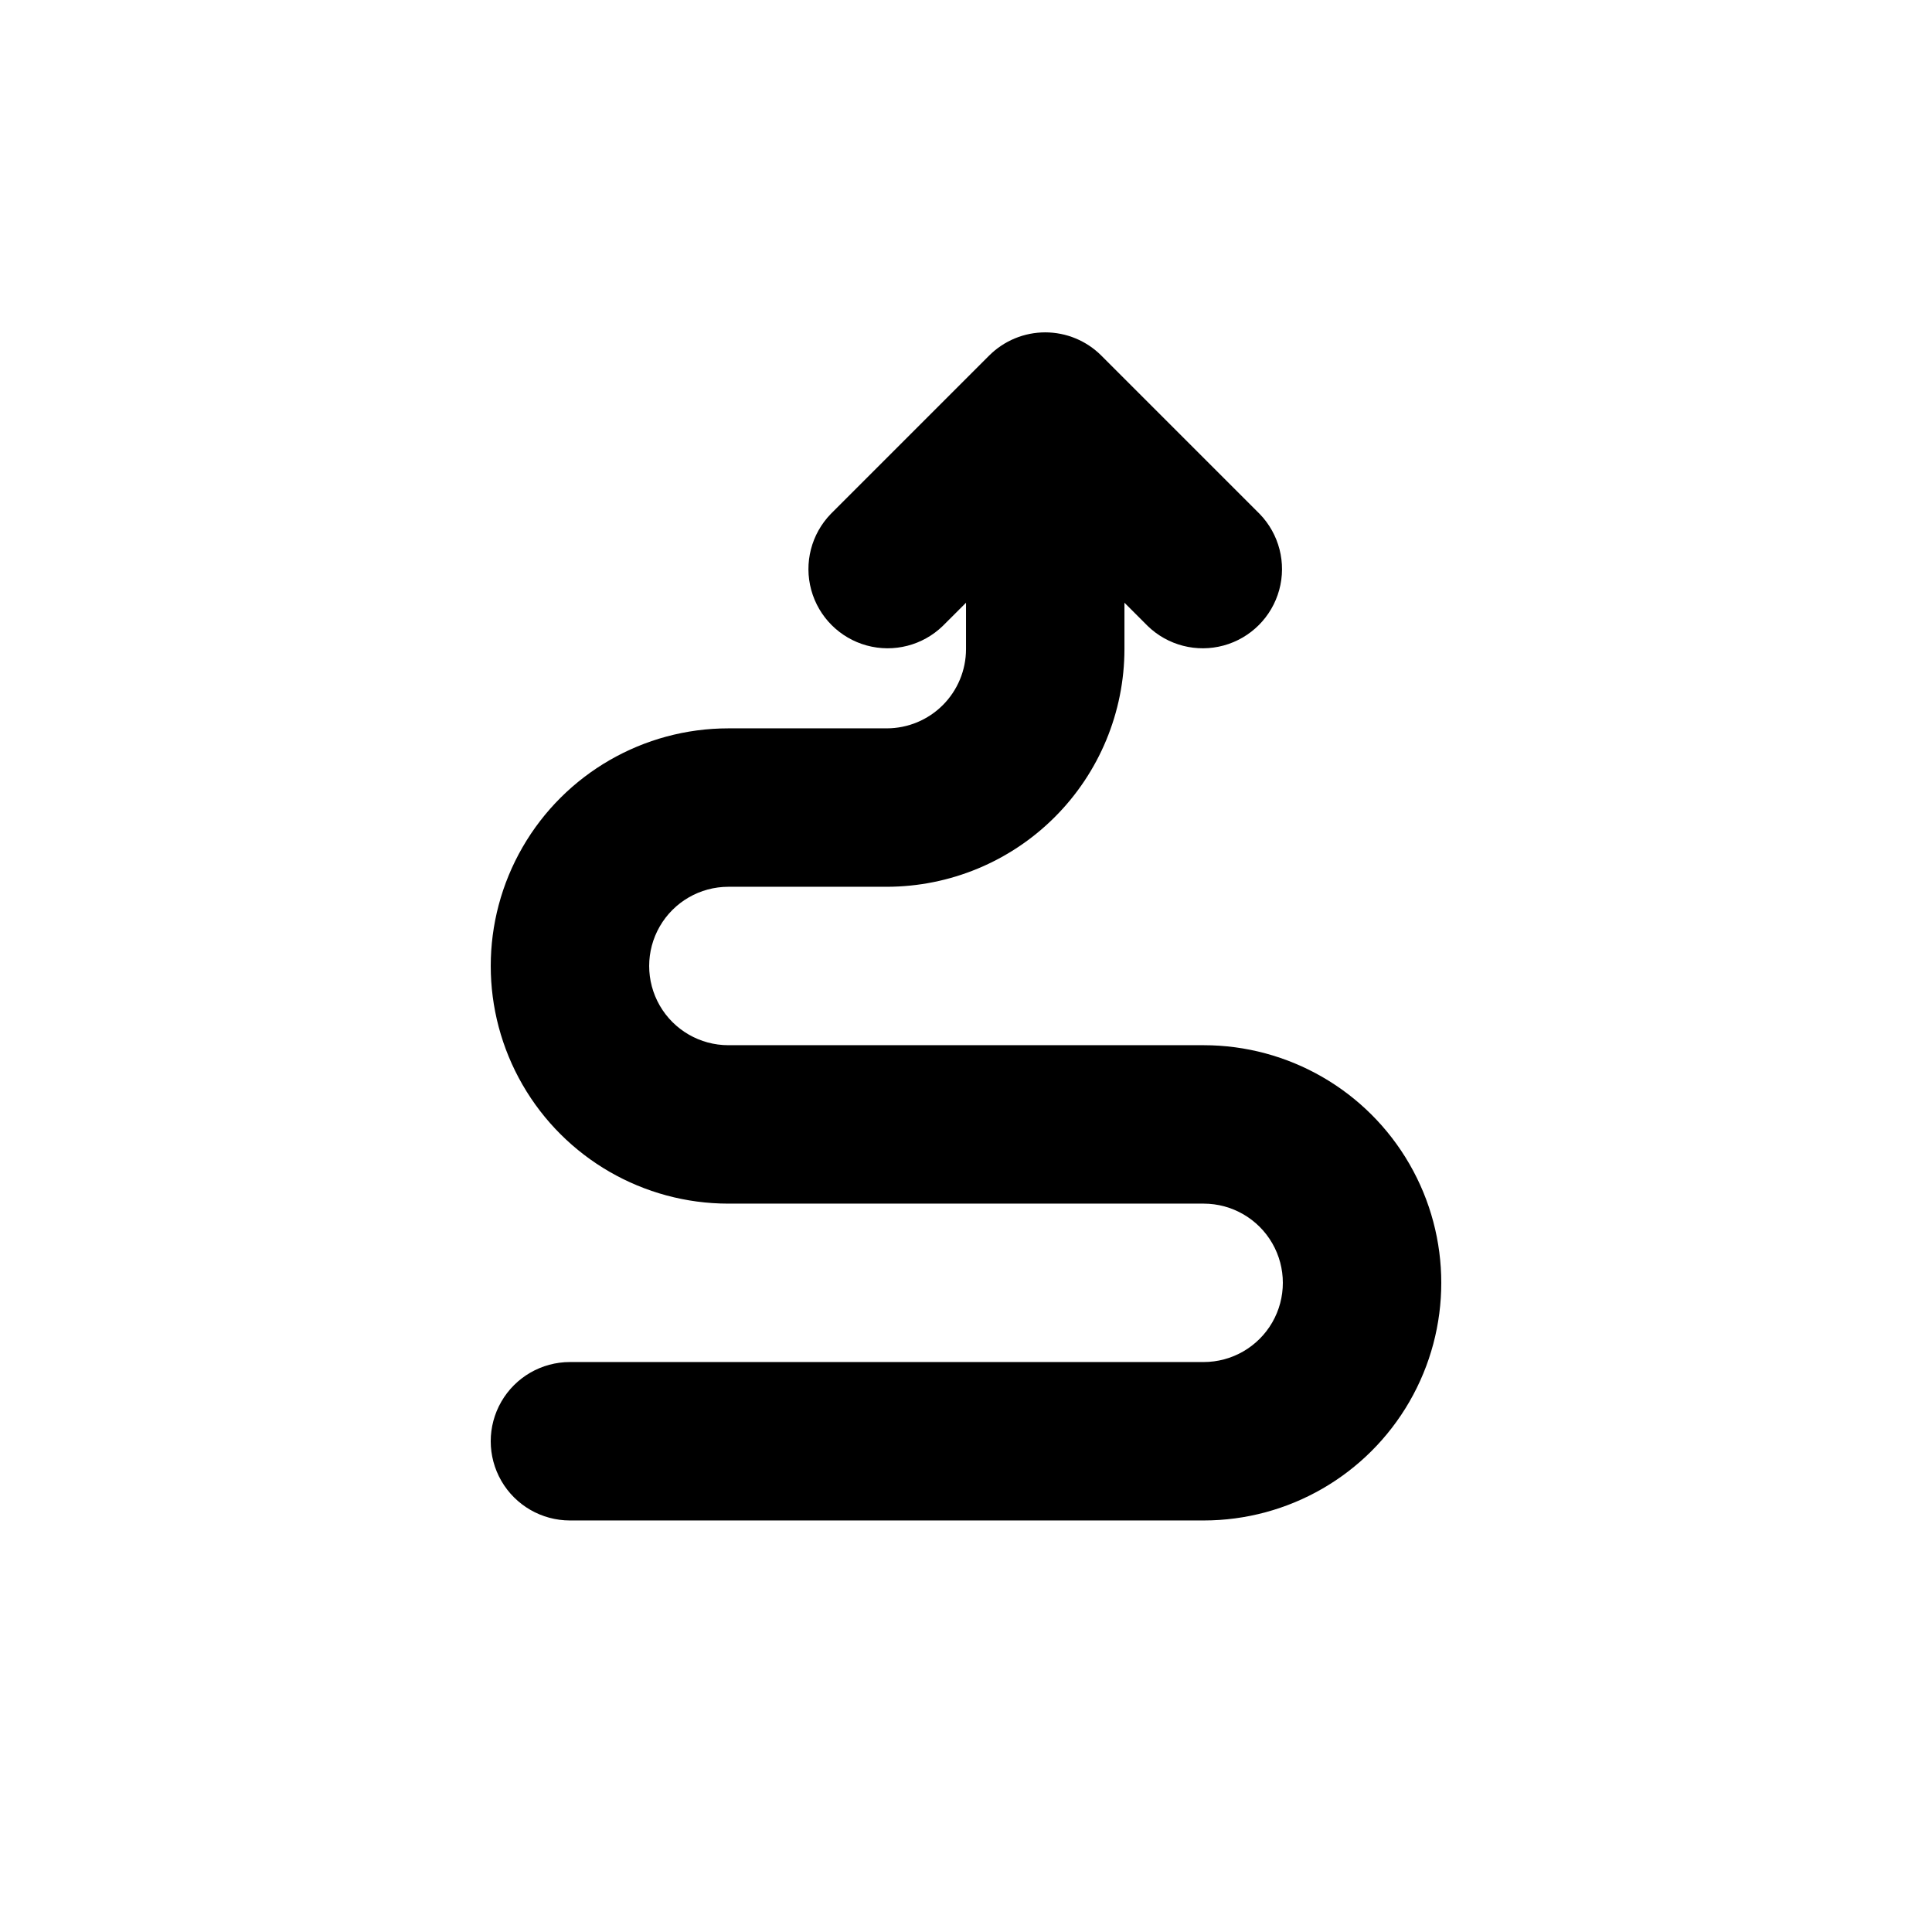 <?xml version="1.0" encoding="UTF-8"?>
<!-- Uploaded to: ICON Repo, www.svgrepo.com, Generator: ICON Repo Mixer Tools -->
<svg fill="#000000" width="800px" height="800px" version="1.1" viewBox="144 144 512 512" xmlns="http://www.w3.org/2000/svg">
 <path d="m462.98 420.99h-125.95c-7.5 0-14.43-4.004-18.18-10.496-3.75-6.496-3.75-14.5 0-20.992 3.75-6.496 10.68-10.496 18.18-10.496h41.984c16.695-0.02 32.703-6.66 44.508-18.469 11.809-11.805 18.449-27.812 18.469-44.508v-12.301l6.152 6.152h-0.004c5.328 5.168 12.992 7.137 20.152 5.18s12.754-7.555 14.715-14.715c1.957-7.16-0.016-14.824-5.184-20.152l-41.984-41.984c-3.941-3.926-9.277-6.129-14.844-6.129-5.562 0-10.898 2.203-14.84 6.129l-41.984 41.984c-5.168 5.332-7.141 12.992-5.184 20.152 1.961 7.164 7.555 12.758 14.715 14.715 7.16 1.957 14.824-0.016 20.152-5.184l6.152-6.148v12.301c-0.008 5.566-2.219 10.902-6.156 14.836-3.934 3.938-9.273 6.148-14.836 6.156h-41.984c-22.5 0-43.289 12.004-54.539 31.488s-11.25 43.488 0 62.977c11.25 19.484 32.039 31.488 54.539 31.488h125.95c7.496 0 14.43 4 18.18 10.496 3.746 6.492 3.746 14.496 0 20.988-3.75 6.496-10.684 10.496-18.18 10.496h-167.94c-7.5 0-14.43 4.004-18.18 10.496-3.75 6.496-3.75 14.5 0 20.992 3.75 6.496 10.68 10.496 18.18 10.496h167.94c22.496 0 43.289-12 54.539-31.488 11.246-19.484 11.246-43.488 0-62.973-11.25-19.488-32.043-31.488-54.539-31.488z"/>
</svg>